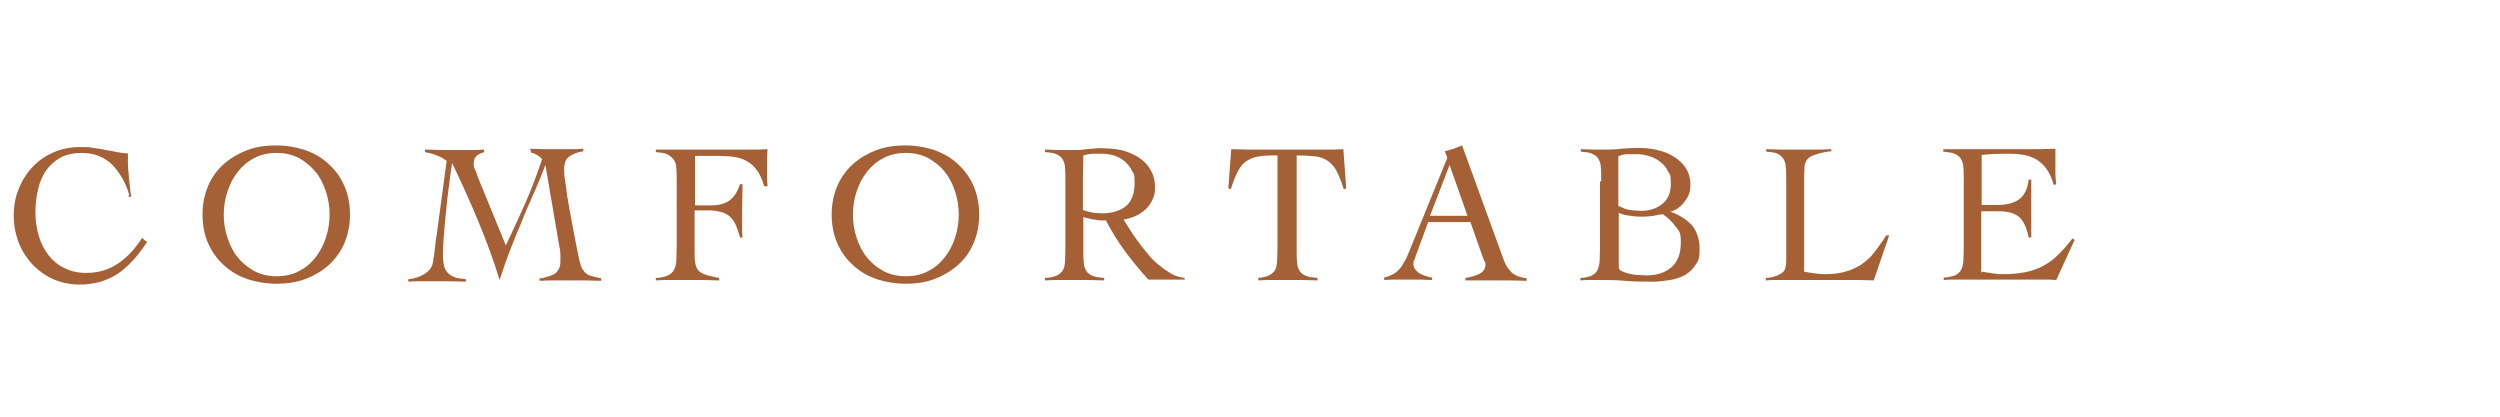 <?xml version="1.0" encoding="UTF-8"?>
<svg id="_レイヤー_2" xmlns="http://www.w3.org/2000/svg" version="1.1" viewBox="0 0 600 100">
  <!-- Generator: Adobe Illustrator 29.0.0, SVG Export Plug-In . SVG Version: 2.1.0 Build 186)  -->
  <defs>
    <style>
      .st0 {
        fill: #a56035;
      }
    </style>
  </defs>
  <path class="st0" d="M31,46.7c-.4-1.4-1-2.8-1.7-4-.7-1.2-1.5-2.3-2.4-3.2-.9-.9-2-1.6-3.3-2.1-1.2-.5-2.6-.7-4.2-.7s-3.7.4-5,1.2c-1.4.8-2.5,1.8-3.4,3.1-.9,1.3-1.5,2.8-1.9,4.6-.4,1.7-.6,3.6-.6,5.5s.3,3.8.8,5.5,1.3,3.3,2.3,4.6c1,1.3,2.3,2.4,3.8,3.1,1.5.8,3.3,1.2,5.3,1.2,3,0,5.5-.8,7.7-2.3s4.1-3.6,5.7-6.1l1.2,1c-1.1,1.6-2.2,3.1-3.3,4.3s-2.3,2.3-3.6,3.2c-1.3.9-2.7,1.5-4.2,2-1.5.4-3.2.7-5.1.7s-4.2-.4-6.1-1.2c-1.9-.8-3.6-2-5-3.4-1.4-1.5-2.6-3.2-3.4-5.2-.8-2-1.3-4.3-1.3-6.7s.4-4.7,1.3-6.7c.8-2,2-3.8,3.4-5.2,1.4-1.5,3.1-2.6,5-3.4,1.9-.8,4-1.2,6.1-1.2s2.3,0,3.3.2c1,.1,2,.3,3,.5.9.2,1.9.3,2.7.5.9.2,1.8.3,2.6.3,0,.7,0,1.5,0,2.4,0,.9.1,1.8.2,2.8,0,.9.2,1.9.3,2.8,0,.9.2,1.7.3,2.4h-.7Z"/>
  <path class="st0" d="M48.6,51.5c0-2.6.5-4.9,1.4-7s2.2-3.8,3.8-5.2c1.6-1.4,3.5-2.5,5.6-3.3,2.2-.8,4.5-1.1,6.9-1.1s4.7.4,6.9,1.1c2.2.8,4,1.8,5.6,3.3,1.6,1.4,2.9,3.2,3.8,5.2.9,2,1.4,4.4,1.4,7s-.5,4.9-1.4,7c-.9,2-2.2,3.8-3.8,5.2-1.6,1.4-3.5,2.5-5.6,3.3-2.2.8-4.5,1.1-6.9,1.1s-4.7-.4-6.9-1.1c-2.2-.8-4-1.8-5.6-3.3-1.6-1.4-2.9-3.2-3.8-5.2s-1.4-4.4-1.4-7ZM53.7,51.5c0,2,.3,3.8.9,5.6s1.4,3.4,2.5,4.7c1.1,1.4,2.4,2.4,4,3.3,1.6.8,3.3,1.2,5.3,1.2s3.8-.4,5.3-1.2c1.6-.8,2.9-1.9,4-3.3,1.1-1.4,1.9-2.9,2.5-4.7s.9-3.7.9-5.6-.3-3.8-.9-5.6c-.6-1.8-1.4-3.4-2.5-4.7s-2.4-2.4-4-3.3c-1.6-.8-3.3-1.2-5.3-1.2s-3.8.4-5.3,1.2c-1.6.8-2.9,1.9-4,3.3s-1.9,2.9-2.5,4.7c-.6,1.8-.9,3.7-.9,5.6Z"/>
  <path class="st0" d="M127,35.7c1.2,0,2.3.1,3.5.1,1.2,0,2.3,0,3.5,0s2,0,3,0c1,0,2,0,3-.1v.6c-1.3.2-2.4.6-3.3,1.2-.9.6-1.3,1.6-1.3,3.1s.1,2.1.4,3.9c.2,1.8.5,3.8.9,5.9.4,2.1.8,4.3,1.2,6.4.4,2.1.8,4,1.1,5.5.2.6.3,1.2.5,1.7.2.5.5.9.8,1.3.4.4.8.7,1.5.9.6.2,1.5.4,2.5.6v.6c-1.3,0-2.6-.1-3.8-.1-1.3,0-2.5,0-3.8,0s-2.4,0-3.6,0c-1.2,0-2.4,0-3.6.1v-.6c.7,0,1.3-.2,1.9-.4.6-.1,1.1-.4,1.6-.6.5-.3.8-.7,1.1-1.2s.4-1.2.4-2,0-.9,0-1.5c0-.6-.1-1.4-.3-2.2l-3.3-19.3h0c-.9,2.3-1.8,4.6-2.8,6.8-1,2.3-2,4.5-2.9,6.8-1,2.3-1.9,4.6-2.8,6.9-.9,2.3-1.7,4.7-2.5,7.1h0c-1.5-5-3.3-9.7-5.2-14.3-1.9-4.6-4-9.2-6.2-13.8h0c-.3,1.8-.5,3.7-.8,5.9-.3,2.1-.5,4.2-.7,6.3-.2,2-.4,3.9-.5,5.6-.1,1.7-.2,2.9-.2,3.8s0,2,.2,2.7c.1.8.4,1.4.8,1.9.4.5,1,.9,1.7,1.2.7.3,1.7.4,2.8.5v.6c-1.3,0-2.7-.1-3.9-.1s-2.6,0-3.9,0-2,0-3,0c-1,0-2,0-3,.1v-.6c.7,0,1.3-.2,2-.4.7-.2,1.3-.5,1.8-.8s1-.7,1.4-1.2c.4-.5.6-1,.7-1.7.2-1.1.4-2.3.5-3.5s.3-2.5.5-3.7l2.3-17.1c-.7-.5-1.5-1-2.4-1.3-.9-.4-1.9-.6-2.8-.8v-.6c1.4,0,2.7.1,4.1.1,1.4,0,2.7,0,4.1,0s2,0,3,0c1,0,2,0,3-.1v.6c-.6.2-1.2.4-1.7.8s-.8,1-.8,1.8,0,1.1.3,1.6.4,1,.6,1.6l6.8,16.6c1.6-3.4,3.2-6.8,4.7-10.2,1.5-3.4,2.8-6.9,4-10.5-.4-.4-.8-.8-1.2-1-.5-.3-1-.5-1.5-.6v-.6Z"/>
  <path class="st0" d="M166.7,60.3c0,1.3,0,2.3.2,3,.1.7.4,1.3.8,1.7.4.4,1,.7,1.8,1,.8.2,1.8.5,3.1.7v.6c-1.4,0-2.7-.1-4.1-.1-1.3,0-2.7,0-4.1,0s-2.4,0-3.5,0-2.3,0-3.5.1v-.6c1.2,0,2.1-.3,2.7-.5.7-.3,1.2-.7,1.5-1.2.4-.5.6-1.3.7-2.1,0-.9.1-2,.1-3.3v-16c0-1.3,0-2.5-.1-3.3,0-.9-.3-1.6-.7-2.1-.4-.5-.9-.9-1.5-1.2-.7-.3-1.6-.4-2.7-.5v-.6c.4,0,1,0,1.8,0,.7,0,1.5,0,2.3,0,.8,0,1.5,0,2.3,0h12.2c1.6,0,3.1,0,4.3,0s2.6,0,3.9-.1c0,.7-.1,1.3-.1,2,0,.7,0,1.3,0,1.9s0,1.7,0,2.5c0,.8,0,1.6.1,2.5h-.8c-.5-1.8-1.2-3.2-2-4.2-.8-1-1.8-1.7-2.9-2.2-1.1-.5-2.4-.7-3.8-.8s-2.9-.1-4.6-.1-1.1,0-1.6,0-1.1,0-1.7,0v11.9h3.8c1.9,0,3.4-.4,4.5-1.2,1.1-.8,1.9-2.1,2.5-3.9h.6c0,2.2-.1,4.4-.1,6.5s0,2.2,0,3.2c0,1,0,2,.1,3.1h-.6c-.3-1.2-.7-2.2-1-3-.4-.8-.8-1.4-1.3-1.9-.5-.5-1.1-.8-1.8-1.1-.7-.2-1.6-.4-2.6-.5-.3,0-.6,0-.9,0-.3,0-.7,0-1,0h-2.3v9.9Z"/>
  <path class="st0" d="M199.6,51.5c0-2.6.5-4.9,1.4-7,.9-2,2.2-3.8,3.8-5.2,1.6-1.4,3.5-2.5,5.6-3.3,2.2-.8,4.5-1.1,6.9-1.1s4.7.4,6.9,1.1c2.2.8,4,1.8,5.6,3.3,1.6,1.4,2.9,3.2,3.8,5.2s1.4,4.4,1.4,7-.5,4.9-1.4,7-2.2,3.8-3.8,5.2c-1.6,1.4-3.5,2.5-5.6,3.3-2.2.8-4.5,1.1-6.9,1.1s-4.7-.4-6.9-1.1c-2.2-.8-4-1.8-5.6-3.3-1.6-1.4-2.9-3.2-3.8-5.2-.9-2-1.4-4.4-1.4-7ZM204.7,51.5c0,2,.3,3.8.9,5.6s1.4,3.4,2.5,4.7c1.1,1.4,2.4,2.4,4,3.3,1.6.8,3.3,1.2,5.3,1.2s3.8-.4,5.3-1.2c1.6-.8,2.9-1.9,4-3.3,1.1-1.4,1.9-2.9,2.5-4.7.6-1.8.9-3.7.9-5.6s-.3-3.8-.9-5.6c-.6-1.8-1.4-3.4-2.5-4.7-1.1-1.4-2.4-2.4-4-3.3-1.6-.8-3.3-1.2-5.3-1.2s-3.8.4-5.3,1.2c-1.6.8-2.9,1.9-4,3.3-1.1,1.4-1.9,2.9-2.5,4.7-.6,1.8-.9,3.7-.9,5.6Z"/>
  <path class="st0" d="M284.2,67.1h-8.6c-2-2.2-3.9-4.5-5.6-6.8-1.7-2.3-3.2-4.8-4.6-7.4-.3,0-.7,0-1.2,0-.5,0-1-.1-1.5-.2-.5,0-1-.2-1.5-.3-.5-.1-.9-.2-1.2-.3v7.5c0,1.3,0,2.5.1,3.3,0,.9.3,1.6.6,2.1s.8.9,1.5,1.2c.7.3,1.6.4,2.8.5v.6c-1.2,0-2.4-.1-3.6-.1-1.2,0-2.4,0-3.6,0s-2.4,0-3.5,0-2.3,0-3.5.1v-.6c1.2,0,2-.3,2.7-.5.6-.3,1.1-.7,1.5-1.2s.5-1.3.6-2.1c0-.9.1-2,.1-3.3v-16c0-1.3,0-2.5-.1-3.3,0-.9-.3-1.6-.6-2.1-.3-.5-.8-.9-1.5-1.2-.6-.3-1.5-.4-2.7-.5v-.6c1,0,2,.1,3.1.1,1,0,2,0,3.1,0s1,0,1.7,0,1.4-.1,2.1-.2,1.5-.1,2.3-.2,1.5,0,2.1,0c1.4,0,2.8.2,4.2.5,1.4.4,2.7.9,3.9,1.7,1.2.8,2.1,1.7,2.8,2.9.7,1.2,1.1,2.6,1.1,4.2s-.2,2.1-.6,3-.9,1.6-1.6,2.3c-.7.6-1.5,1.2-2.4,1.6-.9.4-1.9.7-2.9.9.4.8,1,1.6,1.6,2.6.6,1,1.3,1.9,2,2.9s1.6,2,2.4,3c.8,1,1.7,1.9,2.7,2.6.9.8,1.9,1.4,2.9,2,1,.5,2,.8,3,.9v.6ZM259.9,50.4c1.4.5,2.9.8,4.5.8,2.5,0,4.4-.6,5.8-1.7,1.4-1.2,2.1-3,2.1-5.6s-.2-2-.6-2.9c-.4-.8-1-1.6-1.7-2.2s-1.5-1.1-2.4-1.4-1.9-.5-2.9-.5-1.6,0-2.4,0c-.8,0-1.5.2-2.3.4,0,1.5-.1,3.1-.1,4.7,0,1.6,0,3.3,0,5.1v3.3Z"/>
  <path class="st0" d="M301.7,66.7c1.2,0,2-.3,2.7-.5.6-.3,1.1-.7,1.5-1.2s.5-1.3.6-2.1c0-.9.1-2,.1-3.3v-22.3c-1.7,0-3.1,0-4.2.2-1.1.1-2.1.5-3,1s-1.6,1.3-2.2,2.4c-.6,1.1-1.2,2.6-1.8,4.5l-.6-.2.7-9.4c1.3,0,2.7.1,4,.1,1.3,0,2.6,0,4,0h11.3c1.3,0,2.5,0,3.8,0,1.2,0,2.5,0,3.8-.1l.7,9.4-.6.2c-.6-1.9-1.2-3.4-1.8-4.5-.6-1.1-1.4-1.9-2.2-2.4-.8-.5-1.8-.9-3-1-1.2-.1-2.6-.2-4.3-.2v22.3c0,1.3,0,2.5.1,3.3,0,.9.3,1.6.6,2.1.3.5.8.9,1.5,1.2.7.3,1.6.4,2.8.5v.6c-1.2,0-2.4-.1-3.6-.1-1.2,0-2.4,0-3.6,0s-2.4,0-3.5,0c-1.2,0-2.3,0-3.5.1v-.6Z"/>
  <path class="st0" d="M342.8,53.2l-3.2,8.7c0,.3-.2.5-.3.7,0,.2-.1.4-.1.6,0,.6.2,1.1.5,1.5s.7.8,1.2,1c.5.3,1,.5,1.5.6.5.2.9.3,1.3.3v.6c-1,0-1.9-.1-2.9-.1s-1.9,0-2.9,0-1.9,0-2.8,0-1.9,0-2.9.1v-.6c1-.2,1.8-.6,2.5-1,.7-.5,1.2-1,1.7-1.7.4-.6.8-1.3,1.2-2.1.3-.8.7-1.6,1-2.4l8.3-20.4c0-.2.2-.4.3-.6,0-.2.1-.4.1-.5s0-.4-.2-.7c-.1-.3-.2-.6-.4-.9.8-.2,1.6-.4,2.2-.6.6-.3,1.3-.5,2-.8l10,27.5c.4,1.2,1.1,2.2,1.9,3,.8.7,2,1.2,3.6,1.4v.6c-1.3,0-2.5-.1-3.8-.1-1.2,0-2.5,0-3.9,0h-2.3c-.6,0-1.2,0-1.7,0-.5,0-1,0-1.5,0-.5,0-1,0-1.5,0v-.6c1.3-.2,2.5-.5,3.4-1,.9-.5,1.4-1.2,1.4-2.1s0-.5-.2-.8c-.1-.3-.2-.5-.3-.7l-3.1-8.8h-10ZM347.9,39.6l-4.7,12.2h9l-4.3-12.2Z"/>
  <path class="st0" d="M384.3,43.5c0-1.3,0-2.5-.1-3.3,0-.9-.3-1.6-.6-2.1-.3-.5-.8-.9-1.5-1.2-.6-.3-1.5-.4-2.7-.5v-.6c1,0,2,.1,2.9.1,1,0,1.9,0,2.9,0s2.6,0,3.8-.2c1.3-.1,2.7-.2,4.1-.2s2.8.1,4.2.4c1.5.3,2.9.8,4.1,1.5s2.3,1.6,3.1,2.8c.8,1.2,1.2,2.6,1.2,4.3s-.5,2.7-1.4,3.9-2,2-3.4,2.4h0c2.2.8,3.9,1.9,5.2,3.3,1.2,1.5,1.8,3.4,1.8,5.8s-.3,2.7-1,3.7c-.6,1-1.5,1.8-2.5,2.4-1.1.6-2.3,1-3.6,1.2-1.3.2-2.7.4-4.1.4-2.2,0-4.4,0-6.5-.2s-4.3-.2-6.5-.2-1.5,0-2.2,0c-.8,0-1.5,0-2.2.1v-.6c1.1,0,2-.3,2.6-.5.6-.3,1.1-.7,1.4-1.2.3-.5.5-1.3.6-2.1,0-.9.1-2,.1-3.3v-16ZM388.6,49.5c.9.4,1.7.8,2.6.9s1.8.2,2.7.2c2,0,3.8-.6,5.1-1.7,1.4-1.1,2-2.8,2-4.9s-.2-2.1-.7-2.9c-.4-.9-1-1.6-1.8-2.2-.7-.6-1.6-1.1-2.6-1.4s-2-.5-3-.5-1.5,0-2.3,0c-.7,0-1.5.2-2.2.5v12ZM388.6,64.5c.1.3.4.5.9.7.5.2,1,.4,1.6.5.6.1,1.3.3,2,.3.7,0,1.4.1,2,.1,2.6,0,4.6-.7,6.1-2,1.5-1.4,2.2-3.3,2.2-5.9s-.4-2.7-1.3-3.9c-.9-1.2-1.9-2.1-3-2.9-.8.1-1.5.2-2.3.4-.8.1-1.6.2-2.4.2s-2,0-3-.2c-1-.1-2-.3-2.9-.7v13.4Z"/>
  <path class="st0" d="M439.3,36.3c-1.5.2-2.7.5-3.6.8s-1.5.6-1.9,1.1c-.4.4-.6,1-.7,1.6,0,.7-.1,1.5-.1,2.4v23c.9.2,1.7.3,2.5.4.8.1,1.6.2,2.5.2,1.9,0,3.5-.2,4.9-.6,1.4-.4,2.7-1,3.8-1.7,1.1-.8,2.2-1.7,3.1-2.9.9-1.2,1.9-2.5,2.9-4.1h.7l-3.7,10.8c-1.2,0-2.3-.1-3.5-.1-1.2,0-2.3,0-3.5,0h-14.1c-.8,0-1.6,0-2.4,0s-1.6,0-2.4.1v-.6c1.1,0,1.9-.3,2.5-.5s1.1-.5,1.5-.8c.4-.3.6-.7.7-1.2.1-.5.2-1,.2-1.7v-19c0-1.3,0-2.5-.1-3.3,0-.9-.3-1.6-.6-2.1-.3-.5-.8-.9-1.4-1.2-.6-.3-1.5-.4-2.7-.5v-.6c1.2,0,2.5.1,3.7.1,1.2,0,2.5,0,3.7,0s2.7,0,4.1,0c1.4,0,2.7,0,4.1-.1v.6Z"/>
  <path class="st0" d="M475.7,65.2c.3,0,.6.1,1.1.2.4,0,.9.1,1.3.2.5,0,1,.1,1.5.2.5,0,1,0,1.4,0,1.9,0,3.6-.2,5.2-.5,1.5-.3,2.9-.8,4.2-1.5,1.3-.7,2.5-1.6,3.6-2.7,1.1-1.1,2.3-2.4,3.4-3.9l.5.4-4.4,9.6c-.5,0-1.1-.1-1.7-.1s-1.1,0-1.7,0h-18c-.9,0-1.9,0-2.8,0-.9,0-1.9,0-2.8.1v-.6c1.2,0,2-.3,2.7-.5.6-.3,1.1-.7,1.4-1.2.3-.5.5-1.3.6-2.1,0-.9.1-2,.1-3.3v-16c0-1.3,0-2.5-.1-3.3,0-.9-.3-1.6-.6-2.1-.3-.5-.8-.9-1.5-1.2-.7-.3-1.6-.4-2.7-.5v-.6c1.1,0,2.1,0,3.1,0,1,0,2,0,3,0,1,0,2.1,0,3.3,0h4c2.2,0,4.5,0,6.7,0,2.2,0,4.5,0,6.8-.1,0,.4,0,.7,0,1.1,0,.4,0,.7,0,1v1.9c0,.7,0,1.4,0,2.1,0,.7.1,1.5.2,2.4l-.6.2c-.4-1.5-1-2.8-1.7-3.8-.7-1-1.5-1.7-2.4-2.3-.9-.5-1.9-.9-3-1.1-1.1-.2-2.2-.3-3.5-.3-2.2,0-4.5,0-6.7.3v12c.6,0,1.3,0,1.8,0,.6,0,1.2,0,1.8,0,2.2,0,4-.4,5.3-1.3s2.1-2.5,2.4-4.8h.6c0,1.2,0,2.3,0,3.5,0,1.2,0,2.3,0,3.4s0,2.3,0,3.5c0,1.2,0,2.3,0,3.5h-.6c-.3-1.3-.6-2.4-1.1-3.3-.4-.8-.9-1.5-1.6-1.9-.6-.4-1.4-.8-2.3-.9-.9-.2-2-.2-3.3-.2h-3.1v14.8Z"/>
</svg>